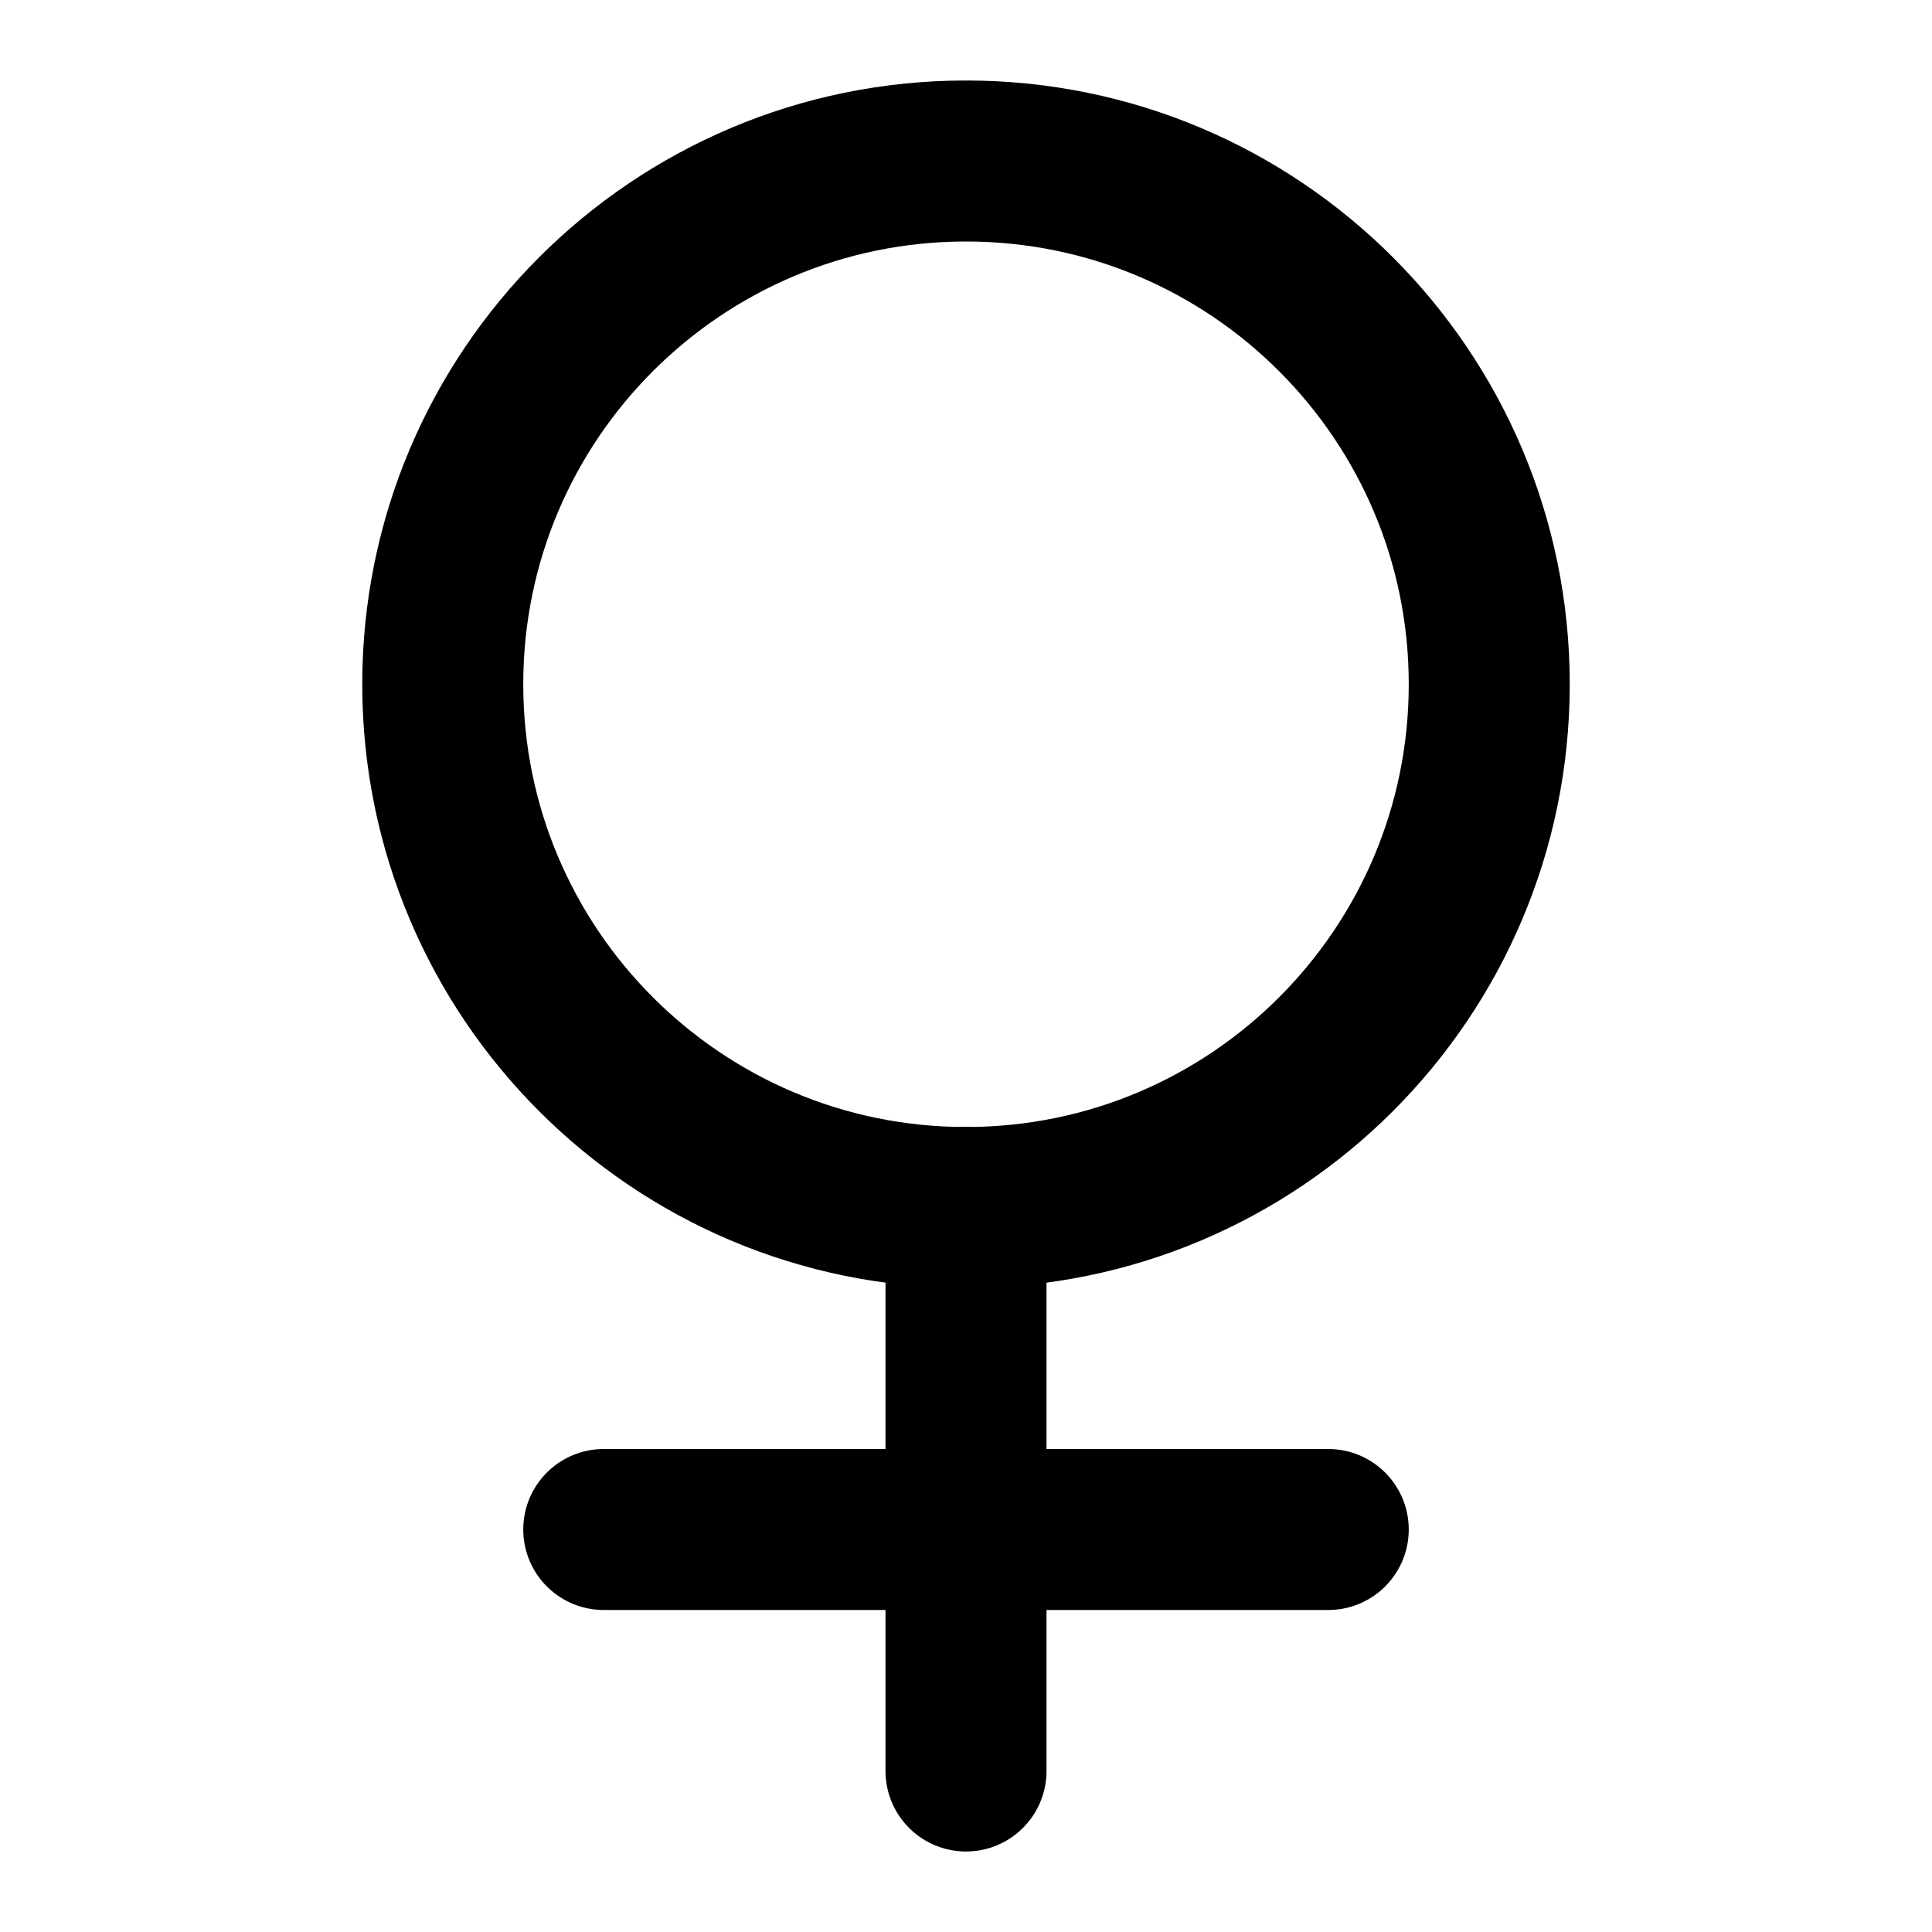 <svg width="24" height="24" viewBox="0 0 24 24" fill="none" xmlns="http://www.w3.org/2000/svg">
<path d="M18.5 8.5C18.5 12.09 15.59 15 12 15C8.41 15 5.5 12.09 5.5 8.5C5.5 4.91 8.41 2 12 2C15.59 2 18.5 4.91 18.5 8.5Z" stroke="black" stroke-width="2" stroke-linecap="round" stroke-linejoin="round"/>
<path d="M7.5 19H16.5" stroke="black" stroke-width="2" stroke-linecap="round" stroke-linejoin="round"/>
<path d="M12 22L12 15" stroke="black" stroke-width="2" stroke-linecap="round" stroke-linejoin="round"/>
</svg>
